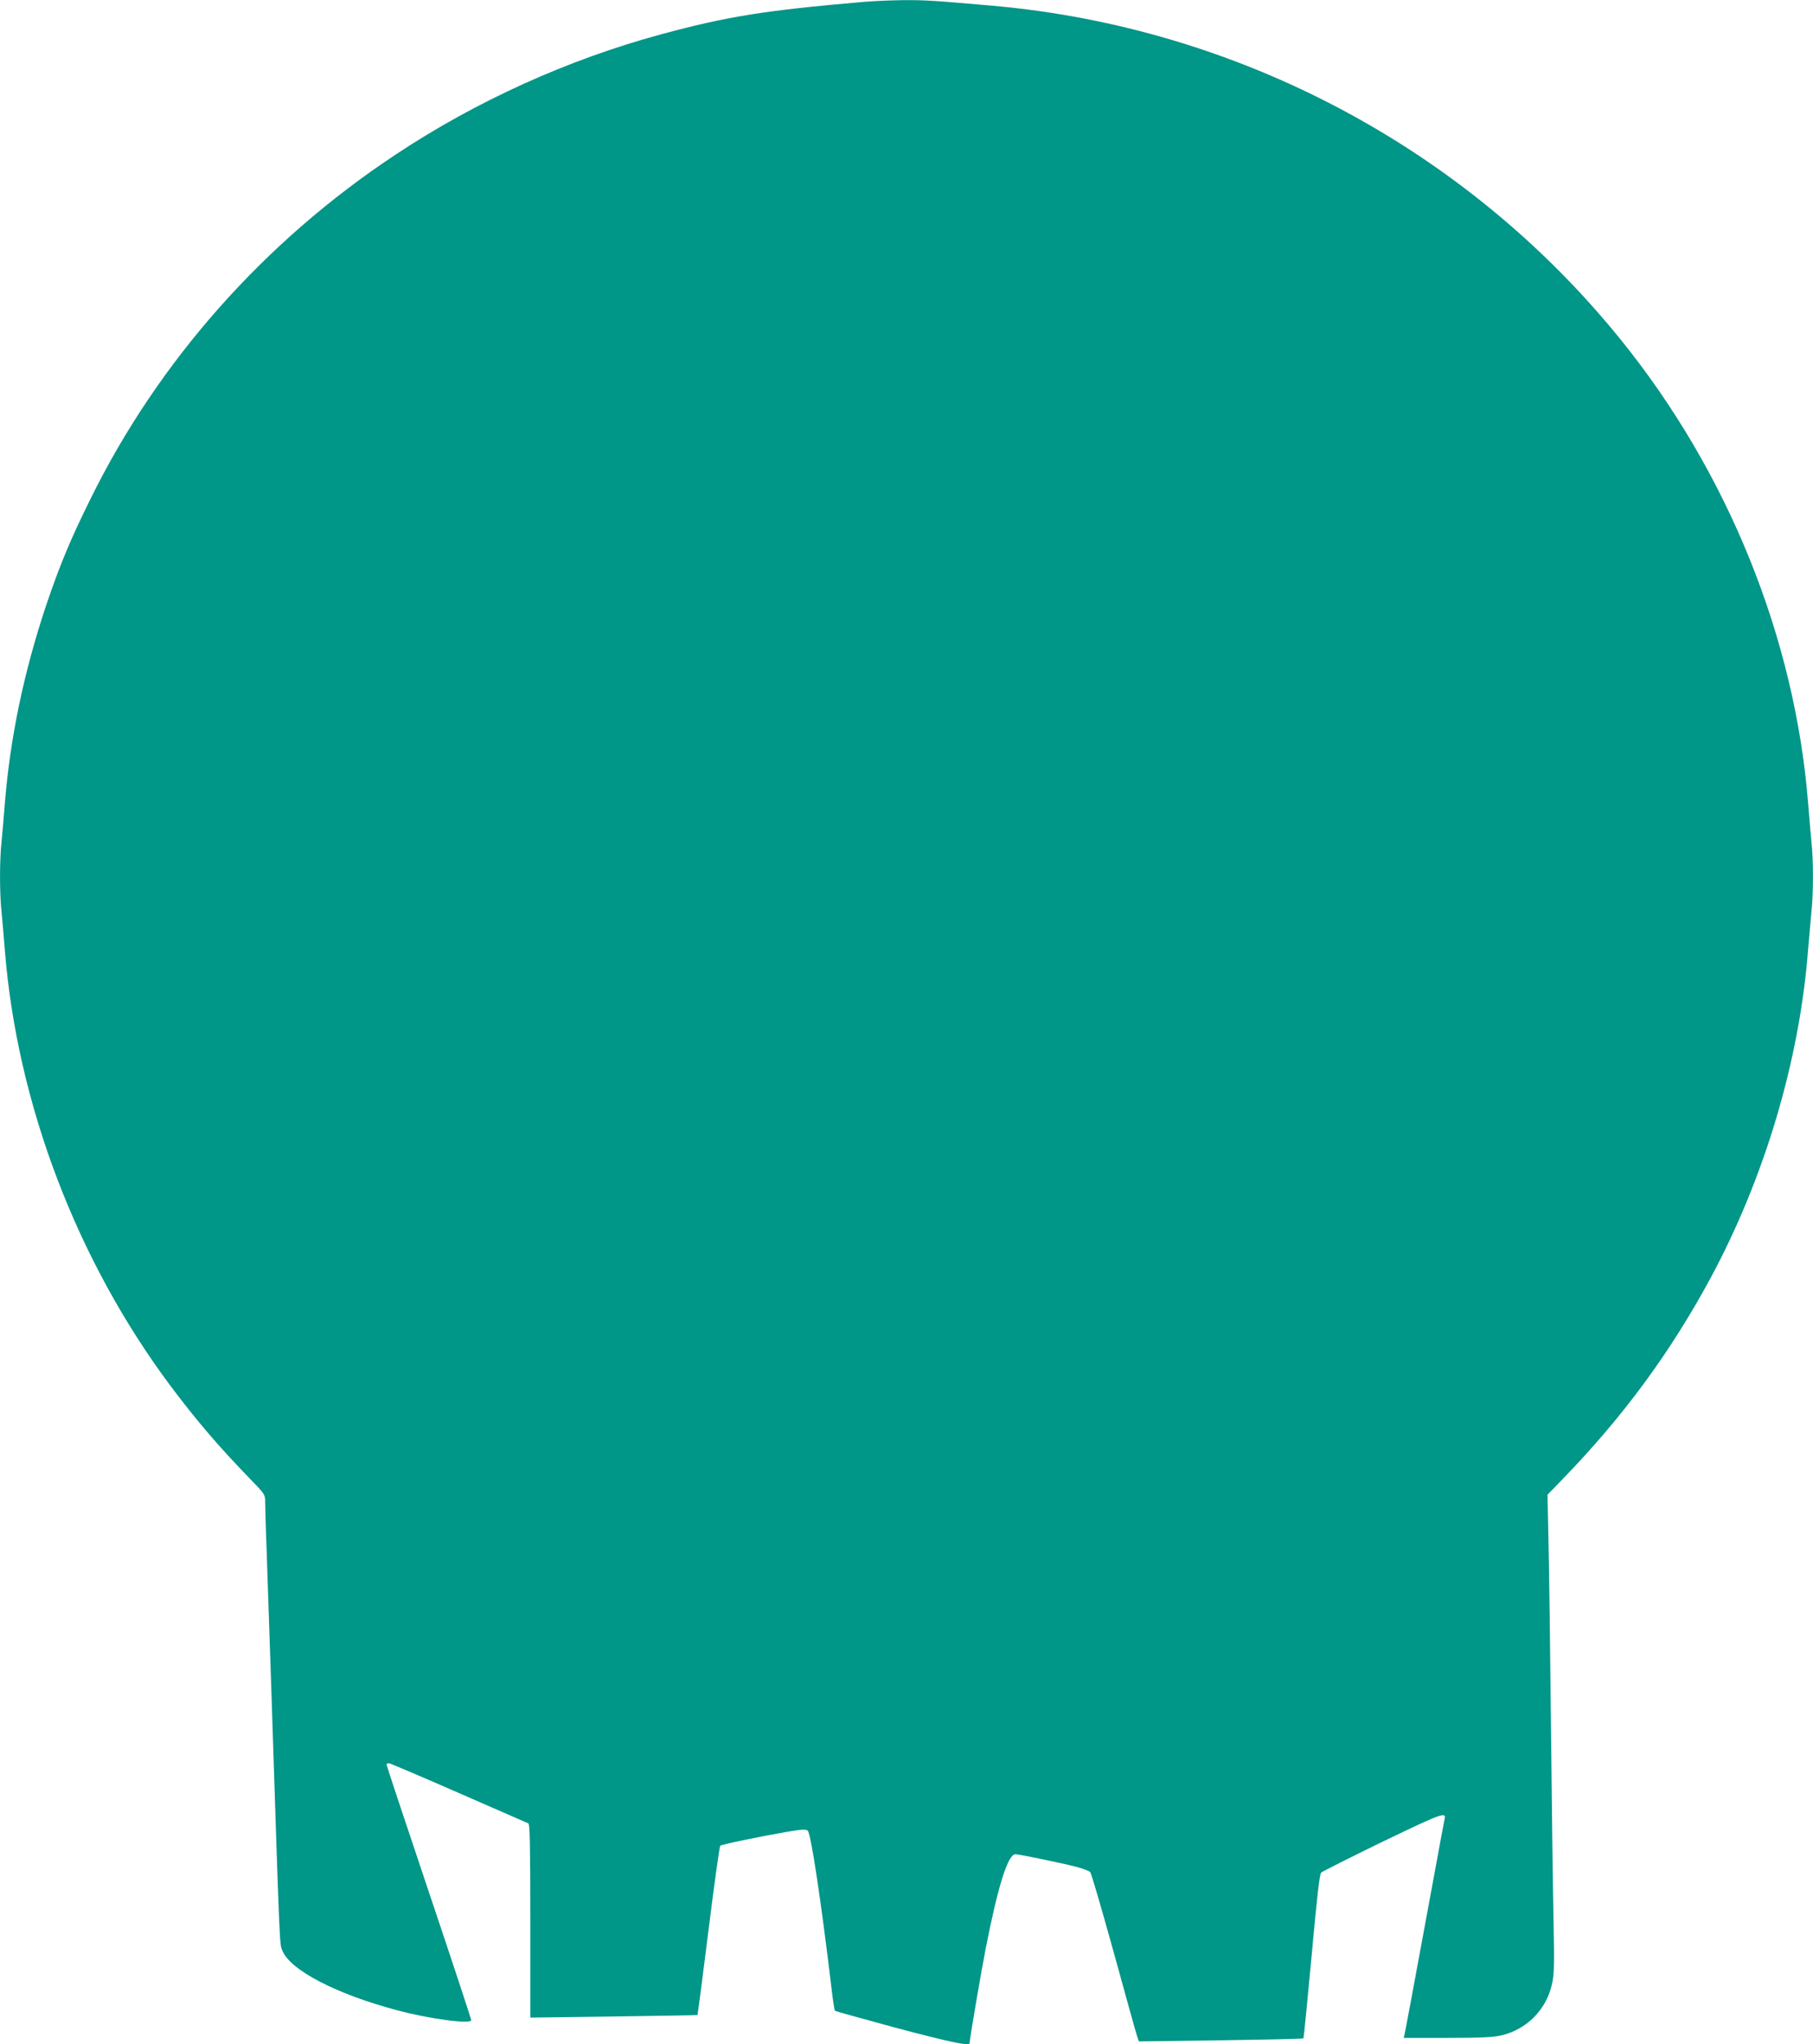 <?xml version="1.0" standalone="no"?>
<!DOCTYPE svg PUBLIC "-//W3C//DTD SVG 20010904//EN"
 "http://www.w3.org/TR/2001/REC-SVG-20010904/DTD/svg10.dtd">
<svg version="1.0" xmlns="http://www.w3.org/2000/svg"
 width="1135pt" height="1280pt" viewBox="0 0 1135 1280"
 preserveAspectRatio="xMidYMid meet">
<g transform="translate(0,1280) scale(0.1,-0.1)"
fill="#009688" stroke="none">
<path d="M5405 12788 c-617 -53 -853 -91 -1267 -203 -585 -159 -1157 -418
-1663 -754 -820 -543 -1483 -1291 -1908 -2154 -125 -252 -194 -418 -278 -667
-140 -420 -226 -830 -259 -1245 -6 -77 -15 -181 -20 -232 -13 -117 -13 -329 0
-446 5 -51 14 -155 20 -232 76 -964 451 -1950 1043 -2740 161 -214 298 -374
489 -571 98 -101 98 -101 98 -152 0 -28 4 -174 10 -324 5 -150 19 -550 30
-888 52 -1601 50 -1548 67 -1592 49 -124 338 -274 723 -376 203 -54 460 -88
460 -61 0 7 -119 368 -265 802 -146 434 -265 793 -265 798 0 5 6 9 14 9 7 0
204 -84 437 -186 233 -102 430 -188 437 -191 9 -4 12 -136 12 -611 l0 -605
522 7 c287 4 523 8 525 9 1 2 32 239 68 527 36 289 69 528 74 533 8 8 232 55
416 87 96 16 121 18 132 7 20 -20 83 -437 148 -982 9 -77 19 -142 22 -145 2
-3 170 -49 371 -104 346 -92 472 -119 472 -99 0 23 74 457 101 593 77 393 139
590 186 590 23 0 292 -56 382 -79 41 -11 80 -26 86 -33 7 -7 74 -237 150 -512
75 -274 141 -510 146 -523 l9 -25 513 7 c281 4 514 9 517 12 2 2 25 233 51
514 34 376 50 514 60 524 8 7 182 95 388 195 367 177 396 187 385 141 -2 -9
-29 -149 -58 -311 -143 -778 -188 -1017 -193 -1037 l-5 -23 273 0 c211 0 289
4 339 16 157 37 279 159 315 317 15 62 16 114 11 387 -4 173 -11 718 -16 1210
-5 492 -12 1025 -16 1183 l-6 288 94 97 c381 393 676 795 928 1262 337 627
555 1358 609 2050 7 80 16 186 21 237 13 117 13 329 0 446 -5 51 -14 155 -20
232 -82 1040 -502 2080 -1179 2915 -966 1192 -2390 1948 -3926 2084 -374 33
-425 36 -565 35 -80 -1 -190 -6 -245 -11z"/>
</g>
</svg>
